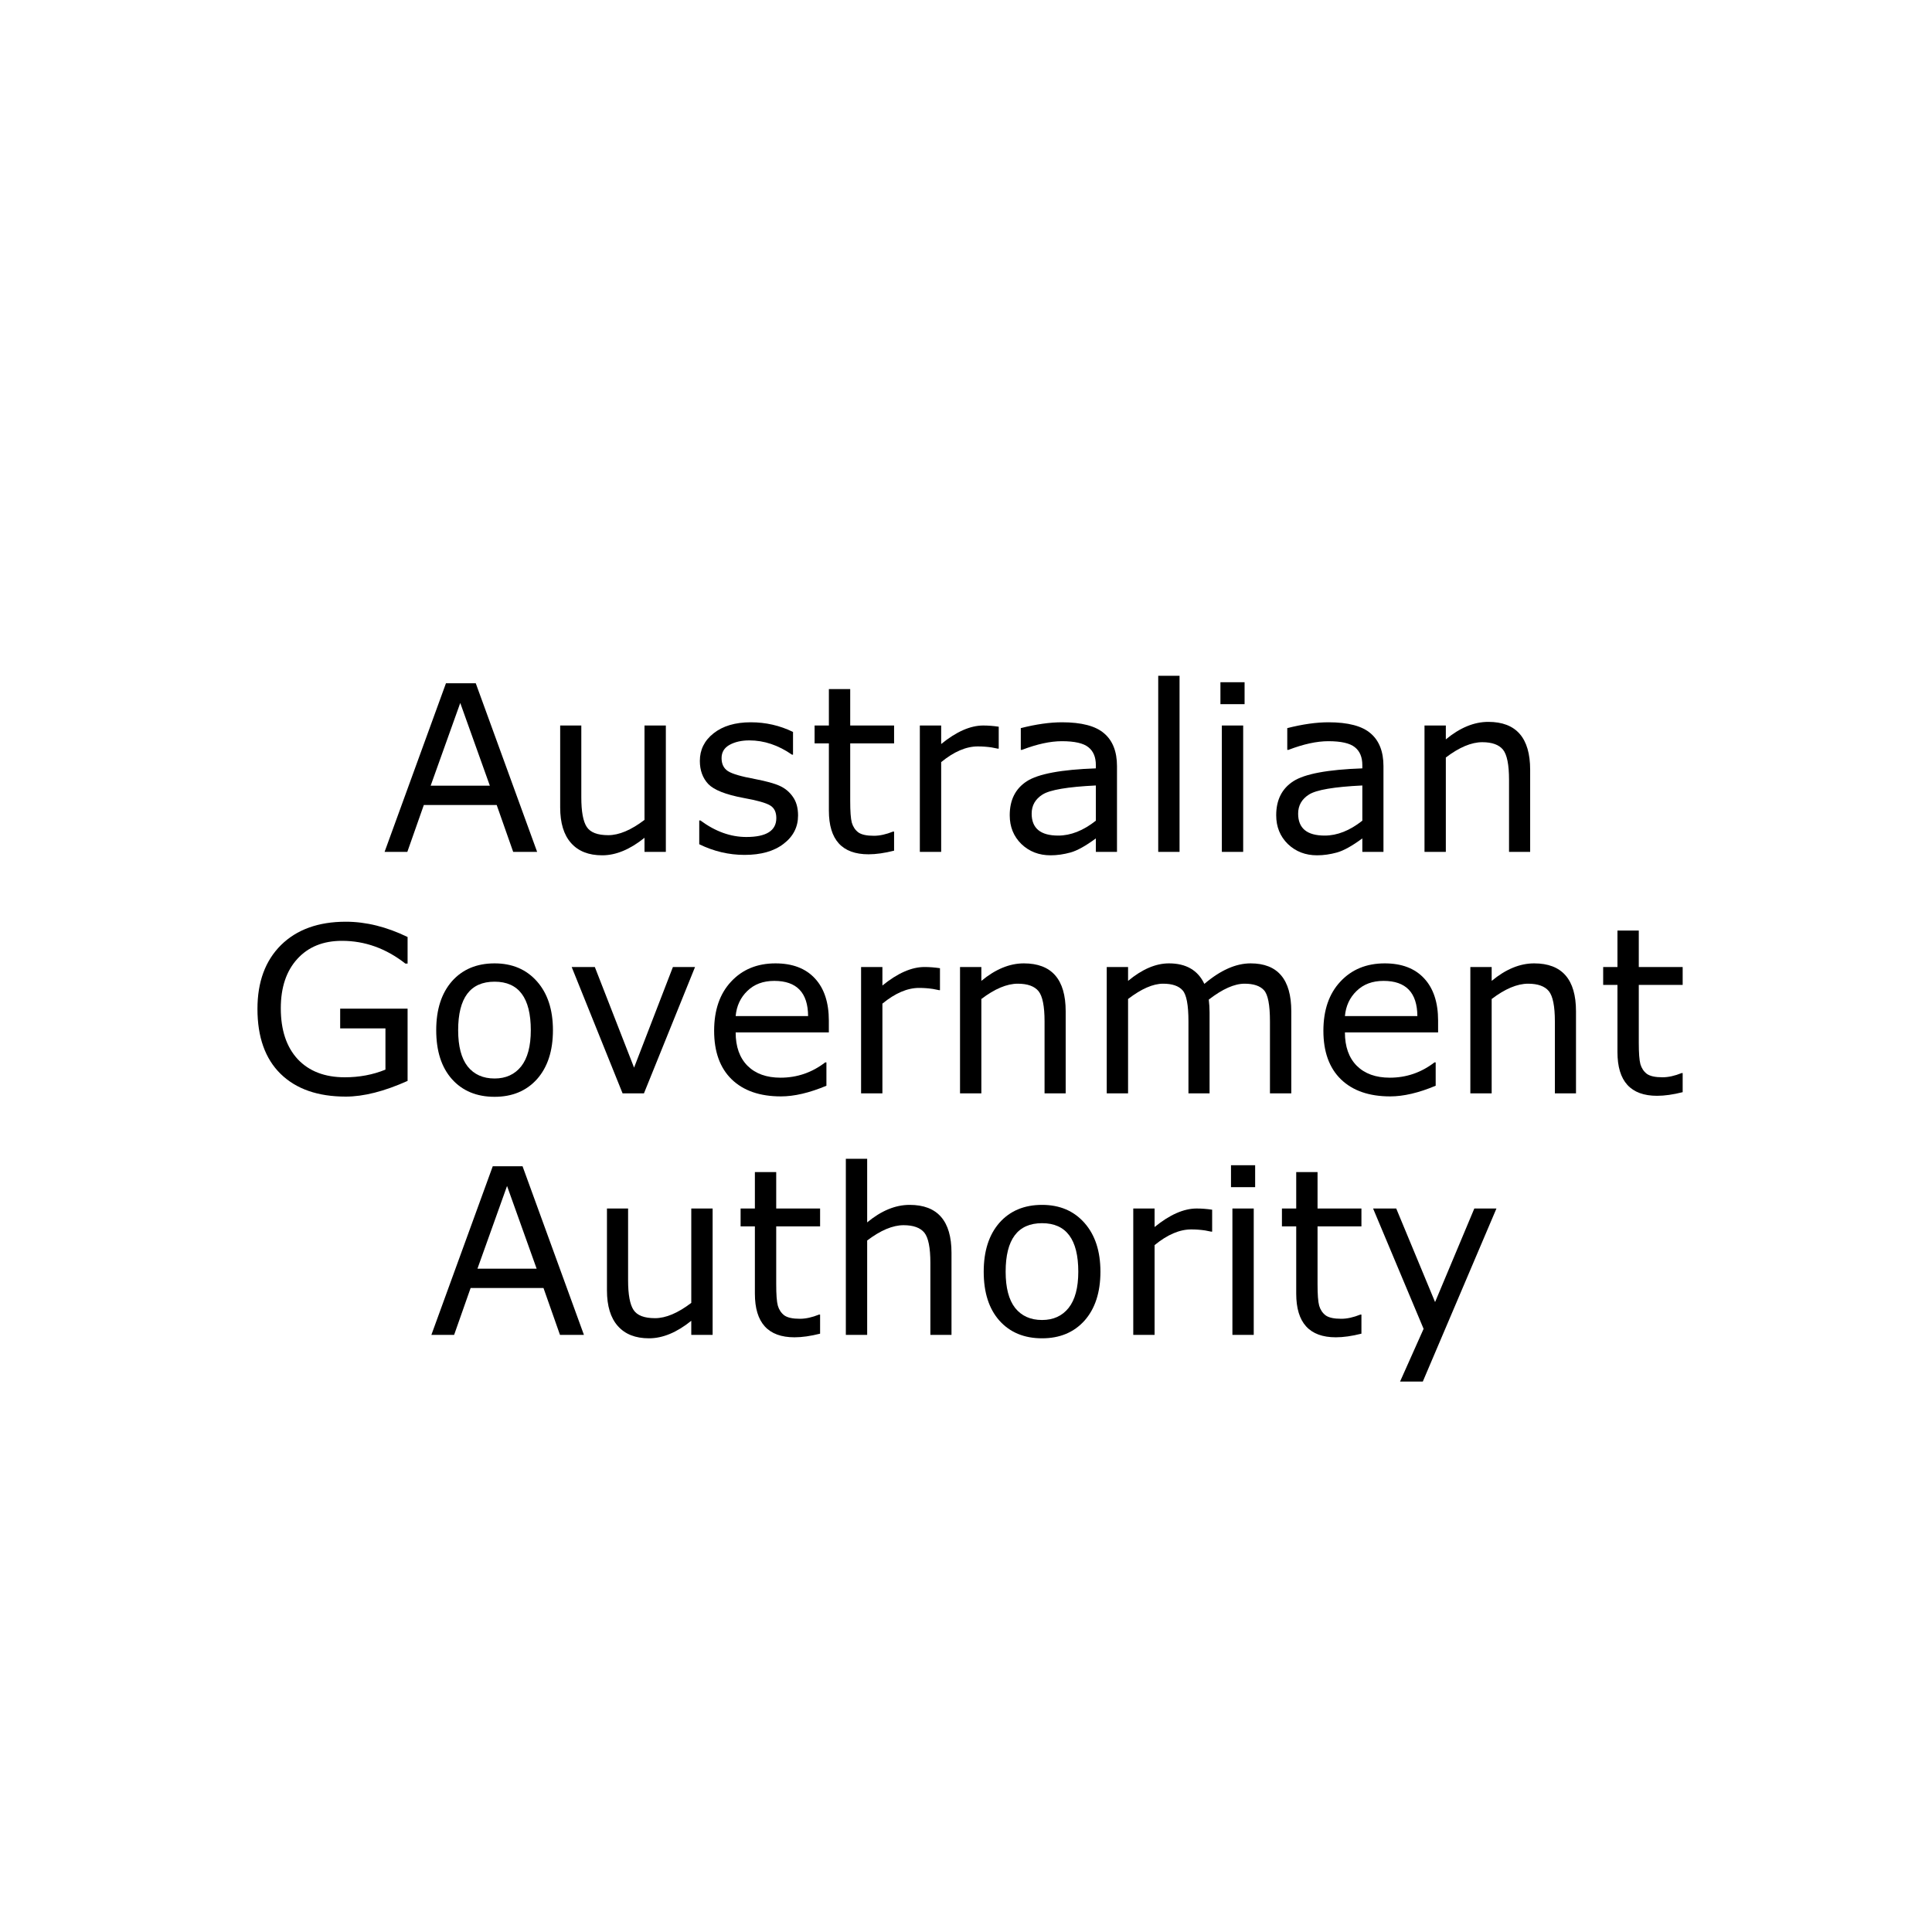 <svg xmlns="http://www.w3.org/2000/svg" xmlns:xlink="http://www.w3.org/1999/xlink" width="200" zoomAndPan="magnify" viewBox="0 0 150 150" height="200" preserveAspectRatio="xMidYMid meet"><defs><g></g></defs><g fill="#000000" fill-opacity="1"><g transform="translate(29.625, 66.14)"><g><path d="M 12.078 0 L 10.219 0 L 8.938 -3.641 L 3.281 -3.641 L 2 0 L 0.234 0 L 5 -13.094 L 7.312 -13.094 Z M 8.406 -5.141 L 6.109 -11.562 L 3.812 -5.141 Z M 8.406 -5.141 "></path></g></g><g transform="translate(41.93, 66.14)"><g><path d="M 9.766 0 L 8.109 0 L 8.109 -1.094 C 6.984 -0.188 5.891 0.266 4.828 0.266 C 3.773 0.266 2.969 -0.051 2.406 -0.688 C 1.844 -1.32 1.562 -2.242 1.562 -3.453 L 1.562 -9.812 L 3.203 -9.812 L 3.203 -4.234 C 3.203 -3.129 3.344 -2.363 3.625 -1.938 C 3.906 -1.508 4.461 -1.297 5.297 -1.297 C 6.129 -1.297 7.066 -1.691 8.109 -2.484 L 8.109 -9.812 L 9.766 -9.812 Z M 9.766 0 "></path></g></g><g transform="translate(53.32, 66.14)"><g><path d="M 0.969 -0.594 L 0.969 -2.438 L 1.062 -2.438 C 2.219 -1.582 3.406 -1.156 4.625 -1.156 C 6.176 -1.156 6.953 -1.645 6.953 -2.625 C 6.953 -3.094 6.789 -3.422 6.469 -3.609 C 6.145 -3.805 5.457 -4 4.406 -4.188 C 3.031 -4.445 2.117 -4.805 1.672 -5.266 C 1.234 -5.734 1.016 -6.332 1.016 -7.062 C 1.016 -7.926 1.367 -8.641 2.078 -9.203 C 2.797 -9.773 3.758 -10.062 4.969 -10.062 C 6.133 -10.062 7.227 -9.812 8.25 -9.312 L 8.25 -7.547 L 8.172 -7.547 C 7.109 -8.285 6.004 -8.656 4.859 -8.656 C 4.254 -8.656 3.742 -8.539 3.328 -8.312 C 2.91 -8.082 2.703 -7.738 2.703 -7.281 C 2.703 -6.82 2.867 -6.484 3.203 -6.266 C 3.535 -6.055 4.234 -5.852 5.297 -5.656 C 6.172 -5.488 6.812 -5.312 7.219 -5.125 C 7.633 -4.938 7.973 -4.656 8.234 -4.281 C 8.504 -3.906 8.641 -3.422 8.641 -2.828 C 8.641 -1.93 8.266 -1.195 7.516 -0.625 C 6.773 -0.051 5.766 0.234 4.484 0.234 C 3.273 0.234 2.102 -0.039 0.969 -0.594 Z M 0.969 -0.594 "></path></g></g><g transform="translate(62.698, 66.14)"><g><path d="M 6.719 -0.094 C 5.977 0.094 5.316 0.188 4.734 0.188 C 2.68 0.188 1.656 -0.941 1.656 -3.203 L 1.656 -8.422 L 0.547 -8.422 L 0.547 -9.812 L 1.656 -9.812 L 1.656 -12.641 L 3.312 -12.641 L 3.312 -9.812 L 6.719 -9.812 L 6.719 -8.422 L 3.312 -8.422 L 3.312 -3.953 C 3.312 -3.141 3.352 -2.578 3.438 -2.266 C 3.531 -1.953 3.695 -1.703 3.938 -1.516 C 4.188 -1.336 4.594 -1.25 5.156 -1.25 C 5.602 -1.25 6.098 -1.359 6.641 -1.578 L 6.719 -1.578 Z M 6.719 -0.094 "></path></g></g><g transform="translate(69.791, 66.14)"><g><path d="M 7.75 -8.016 L 7.672 -8.016 L 7.203 -8.109 C 6.859 -8.16 6.5 -8.188 6.125 -8.188 C 5.219 -8.188 4.27 -7.781 3.281 -6.969 L 3.281 0 L 1.625 0 L 1.625 -9.812 L 3.281 -9.812 L 3.281 -8.375 C 4.457 -9.332 5.547 -9.812 6.547 -9.812 C 6.93 -9.812 7.332 -9.781 7.75 -9.719 Z M 7.75 -8.016 "></path></g></g><g transform="translate(77.473, 66.14)"><g><path d="M 9.25 0 L 7.609 0 L 7.609 -1.047 C 6.816 -0.461 6.16 -0.098 5.641 0.047 C 5.117 0.191 4.602 0.266 4.094 0.266 C 3.195 0.266 2.441 -0.023 1.828 -0.609 C 1.223 -1.203 0.922 -1.945 0.922 -2.844 C 0.922 -4.031 1.363 -4.91 2.25 -5.484 C 3.133 -6.055 4.922 -6.391 7.609 -6.484 L 7.609 -6.734 C 7.609 -7.359 7.414 -7.82 7.031 -8.125 C 6.645 -8.438 5.957 -8.594 4.969 -8.594 C 4.07 -8.594 3.039 -8.367 1.875 -7.922 L 1.781 -7.922 L 1.781 -9.609 C 2.969 -9.91 4.035 -10.062 4.984 -10.062 C 6.504 -10.062 7.594 -9.773 8.25 -9.203 C 8.914 -8.641 9.25 -7.789 9.25 -6.656 Z M 7.609 -2.422 L 7.609 -5.156 C 5.422 -5.051 4.039 -4.816 3.469 -4.453 C 2.906 -4.098 2.625 -3.602 2.625 -2.969 C 2.625 -1.832 3.312 -1.266 4.688 -1.266 C 5.656 -1.266 6.629 -1.648 7.609 -2.422 Z M 7.609 -2.422 "></path></g></g><g transform="translate(88.283, 66.14)"><g><path d="M 3.297 0 L 1.641 0 L 1.641 -13.672 L 3.297 -13.672 Z M 3.297 0 "></path></g></g><g transform="translate(93.223, 66.14)"><g><path d="M 3.406 -11.469 L 1.531 -11.469 L 1.531 -13.172 L 3.406 -13.172 Z M 3.297 0 L 1.641 0 L 1.641 -9.812 L 3.297 -9.812 Z M 3.297 0 "></path></g></g><g transform="translate(98.162, 66.14)"><g><path d="M 9.25 0 L 7.609 0 L 7.609 -1.047 C 6.816 -0.461 6.16 -0.098 5.641 0.047 C 5.117 0.191 4.602 0.266 4.094 0.266 C 3.195 0.266 2.441 -0.023 1.828 -0.609 C 1.223 -1.203 0.922 -1.945 0.922 -2.844 C 0.922 -4.031 1.363 -4.91 2.25 -5.484 C 3.133 -6.055 4.922 -6.391 7.609 -6.484 L 7.609 -6.734 C 7.609 -7.359 7.414 -7.82 7.031 -8.125 C 6.645 -8.438 5.957 -8.594 4.969 -8.594 C 4.07 -8.594 3.039 -8.367 1.875 -7.922 L 1.781 -7.922 L 1.781 -9.609 C 2.969 -9.91 4.035 -10.062 4.984 -10.062 C 6.504 -10.062 7.594 -9.773 8.25 -9.203 C 8.914 -8.641 9.25 -7.789 9.25 -6.656 Z M 7.609 -2.422 L 7.609 -5.156 C 5.422 -5.051 4.039 -4.816 3.469 -4.453 C 2.906 -4.098 2.625 -3.602 2.625 -2.969 C 2.625 -1.832 3.312 -1.266 4.688 -1.266 C 5.656 -1.266 6.629 -1.648 7.609 -2.422 Z M 7.609 -2.422 "></path></g></g><g transform="translate(108.973, 66.14)"><g><path d="M 9.828 0 L 8.188 0 L 8.188 -5.594 C 8.188 -6.77 8.031 -7.551 7.719 -7.938 C 7.406 -8.32 6.867 -8.516 6.109 -8.516 C 5.266 -8.516 4.32 -8.117 3.281 -7.328 L 3.281 0 L 1.625 0 L 1.625 -9.812 L 3.281 -9.812 L 3.281 -8.734 C 4.375 -9.641 5.473 -10.094 6.578 -10.094 C 8.742 -10.094 9.828 -8.852 9.828 -6.375 Z M 9.828 0 "></path></g></g></g><g fill="#000000" fill-opacity="1"><g transform="translate(18.973, 84.89)"><g><path d="M 12.672 -0.969 C 10.859 -0.156 9.258 0.25 7.875 0.25 C 5.707 0.25 4.02 -0.336 2.812 -1.516 C 1.613 -2.691 1.016 -4.375 1.016 -6.562 C 1.016 -8.656 1.625 -10.305 2.844 -11.516 C 4.07 -12.723 5.75 -13.328 7.875 -13.328 C 9.445 -13.328 11.047 -12.93 12.672 -12.141 L 12.672 -10.078 L 12.5 -10.078 C 11 -11.254 9.359 -11.844 7.578 -11.844 C 6.117 -11.844 4.961 -11.375 4.109 -10.438 C 3.254 -9.5 2.828 -8.223 2.828 -6.609 C 2.828 -4.922 3.266 -3.602 4.141 -2.656 C 5.023 -1.719 6.242 -1.25 7.797 -1.25 C 8.922 -1.25 9.973 -1.445 10.953 -1.844 L 10.953 -5.047 L 7.438 -5.047 L 7.438 -6.578 L 12.672 -6.578 Z M 12.672 -0.969 "></path></g></g><g transform="translate(32.93, 84.89)"><g><path d="M 5.469 0.266 C 4.082 0.266 2.977 -0.191 2.156 -1.109 C 1.344 -2.023 0.938 -3.289 0.938 -4.906 C 0.938 -6.508 1.344 -7.773 2.156 -8.703 C 2.977 -9.629 4.082 -10.094 5.469 -10.094 C 6.844 -10.094 7.941 -9.625 8.766 -8.688 C 9.586 -7.758 10 -6.5 10 -4.906 C 10 -3.301 9.586 -2.035 8.766 -1.109 C 7.941 -0.191 6.844 0.266 5.469 0.266 Z M 5.469 -8.672 C 3.582 -8.672 2.641 -7.414 2.641 -4.906 C 2.641 -3.664 2.883 -2.727 3.375 -2.094 C 3.875 -1.469 4.57 -1.156 5.469 -1.156 C 6.344 -1.156 7.031 -1.469 7.531 -2.094 C 8.031 -2.727 8.281 -3.664 8.281 -4.906 C 8.281 -7.414 7.344 -8.672 5.469 -8.672 Z M 5.469 -8.672 "></path></g></g><g transform="translate(43.854, 84.89)"><g><path d="M 10.109 -9.812 L 6.141 0 L 4.484 0 L 0.531 -9.812 L 2.328 -9.812 L 5.375 -2 L 8.391 -9.812 Z M 10.109 -9.812 "></path></g></g><g transform="translate(54.507, 84.89)"><g><path d="M 9.844 -4.734 L 2.609 -4.734 C 2.609 -3.629 2.914 -2.766 3.531 -2.141 C 4.156 -1.523 5.008 -1.219 6.094 -1.219 C 7.375 -1.219 8.531 -1.613 9.562 -2.406 L 9.656 -2.406 L 9.656 -0.594 C 8.332 -0.039 7.156 0.234 6.125 0.234 C 4.488 0.234 3.211 -0.207 2.297 -1.094 C 1.391 -1.977 0.938 -3.234 0.938 -4.859 C 0.938 -6.461 1.375 -7.734 2.25 -8.672 C 3.125 -9.617 4.273 -10.094 5.703 -10.094 C 7.023 -10.094 8.047 -9.703 8.766 -8.922 C 9.484 -8.148 9.844 -7.055 9.844 -5.641 Z M 8.234 -6 C 8.223 -7.82 7.348 -8.734 5.609 -8.734 C 4.742 -8.734 4.047 -8.473 3.516 -7.953 C 2.984 -7.441 2.68 -6.789 2.609 -6 Z M 8.234 -6 "></path></g></g><g transform="translate(65.229, 84.89)"><g><path d="M 7.75 -8.016 L 7.672 -8.016 L 7.203 -8.109 C 6.859 -8.16 6.5 -8.188 6.125 -8.188 C 5.219 -8.188 4.27 -7.781 3.281 -6.969 L 3.281 0 L 1.625 0 L 1.625 -9.812 L 3.281 -9.812 L 3.281 -8.375 C 4.457 -9.332 5.547 -9.812 6.547 -9.812 C 6.93 -9.812 7.332 -9.781 7.75 -9.719 Z M 7.75 -8.016 "></path></g></g><g transform="translate(72.911, 84.89)"><g><path d="M 9.828 0 L 8.188 0 L 8.188 -5.594 C 8.188 -6.77 8.031 -7.551 7.719 -7.938 C 7.406 -8.32 6.867 -8.516 6.109 -8.516 C 5.266 -8.516 4.32 -8.117 3.281 -7.328 L 3.281 0 L 1.625 0 L 1.625 -9.812 L 3.281 -9.812 L 3.281 -8.734 C 4.375 -9.641 5.473 -10.094 6.578 -10.094 C 8.742 -10.094 9.828 -8.852 9.828 -6.375 Z M 9.828 0 "></path></g></g><g transform="translate(84.302, 84.89)"><g><path d="M 15.953 0 L 14.297 0 L 14.297 -5.594 C 14.297 -6.875 14.141 -7.68 13.828 -8.016 C 13.523 -8.348 13.023 -8.516 12.328 -8.516 C 11.535 -8.516 10.609 -8.102 9.547 -7.281 C 9.586 -6.957 9.609 -6.625 9.609 -6.281 L 9.609 0 L 7.969 0 L 7.969 -5.594 C 7.969 -6.863 7.816 -7.664 7.516 -8 C 7.211 -8.344 6.707 -8.516 6 -8.516 C 5.219 -8.516 4.312 -8.117 3.281 -7.328 L 3.281 0 L 1.625 0 L 1.625 -9.812 L 3.281 -9.812 L 3.281 -8.734 C 4.375 -9.641 5.43 -10.094 6.453 -10.094 C 7.785 -10.094 8.703 -9.562 9.203 -8.5 C 10.453 -9.562 11.648 -10.094 12.797 -10.094 C 14.898 -10.094 15.953 -8.852 15.953 -6.375 Z M 15.953 0 "></path></g></g><g transform="translate(101.81, 84.89)"><g><path d="M 9.844 -4.734 L 2.609 -4.734 C 2.609 -3.629 2.914 -2.766 3.531 -2.141 C 4.156 -1.523 5.008 -1.219 6.094 -1.219 C 7.375 -1.219 8.531 -1.613 9.562 -2.406 L 9.656 -2.406 L 9.656 -0.594 C 8.332 -0.039 7.156 0.234 6.125 0.234 C 4.488 0.234 3.211 -0.207 2.297 -1.094 C 1.391 -1.977 0.938 -3.234 0.938 -4.859 C 0.938 -6.461 1.375 -7.734 2.25 -8.672 C 3.125 -9.617 4.273 -10.094 5.703 -10.094 C 7.023 -10.094 8.047 -9.703 8.766 -8.922 C 9.484 -8.148 9.844 -7.055 9.844 -5.641 Z M 8.234 -6 C 8.223 -7.82 7.348 -8.734 5.609 -8.734 C 4.742 -8.734 4.047 -8.473 3.516 -7.953 C 2.984 -7.441 2.68 -6.789 2.609 -6 Z M 8.234 -6 "></path></g></g><g transform="translate(112.532, 84.89)"><g><path d="M 9.828 0 L 8.188 0 L 8.188 -5.594 C 8.188 -6.77 8.031 -7.551 7.719 -7.938 C 7.406 -8.32 6.867 -8.516 6.109 -8.516 C 5.266 -8.516 4.32 -8.117 3.281 -7.328 L 3.281 0 L 1.625 0 L 1.625 -9.812 L 3.281 -9.812 L 3.281 -8.734 C 4.375 -9.641 5.473 -10.094 6.578 -10.094 C 8.742 -10.094 9.828 -8.852 9.828 -6.375 Z M 9.828 0 "></path></g></g><g transform="translate(123.923, 84.89)"><g><path d="M 6.719 -0.094 C 5.977 0.094 5.316 0.188 4.734 0.188 C 2.68 0.188 1.656 -0.941 1.656 -3.203 L 1.656 -8.422 L 0.547 -8.422 L 0.547 -9.812 L 1.656 -9.812 L 1.656 -12.641 L 3.312 -12.641 L 3.312 -9.812 L 6.719 -9.812 L 6.719 -8.422 L 3.312 -8.422 L 3.312 -3.953 C 3.312 -3.141 3.352 -2.578 3.438 -2.266 C 3.531 -1.953 3.695 -1.703 3.938 -1.516 C 4.188 -1.336 4.594 -1.25 5.156 -1.25 C 5.602 -1.25 6.098 -1.359 6.641 -1.578 L 6.719 -1.578 Z M 6.719 -0.094 "></path></g></g></g><g fill="#000000" fill-opacity="1"><g transform="translate(33.258, 103.64)"><g><path d="M 12.078 0 L 10.219 0 L 8.938 -3.641 L 3.281 -3.641 L 2 0 L 0.234 0 L 5 -13.094 L 7.312 -13.094 Z M 8.406 -5.141 L 6.109 -11.562 L 3.812 -5.141 Z M 8.406 -5.141 "></path></g></g><g transform="translate(45.562, 103.64)"><g><path d="M 9.766 0 L 8.109 0 L 8.109 -1.094 C 6.984 -0.188 5.891 0.266 4.828 0.266 C 3.773 0.266 2.969 -0.051 2.406 -0.688 C 1.844 -1.32 1.562 -2.242 1.562 -3.453 L 1.562 -9.812 L 3.203 -9.812 L 3.203 -4.234 C 3.203 -3.129 3.344 -2.363 3.625 -1.938 C 3.906 -1.508 4.461 -1.297 5.297 -1.297 C 6.129 -1.297 7.066 -1.691 8.109 -2.484 L 8.109 -9.812 L 9.766 -9.812 Z M 9.766 0 "></path></g></g><g transform="translate(56.953, 103.64)"><g><path d="M 6.719 -0.094 C 5.977 0.094 5.316 0.188 4.734 0.188 C 2.68 0.188 1.656 -0.941 1.656 -3.203 L 1.656 -8.422 L 0.547 -8.422 L 0.547 -9.812 L 1.656 -9.812 L 1.656 -12.641 L 3.312 -12.641 L 3.312 -9.812 L 6.719 -9.812 L 6.719 -8.422 L 3.312 -8.422 L 3.312 -3.953 C 3.312 -3.141 3.352 -2.578 3.438 -2.266 C 3.531 -1.953 3.695 -1.703 3.938 -1.516 C 4.188 -1.336 4.594 -1.25 5.156 -1.25 C 5.602 -1.25 6.098 -1.359 6.641 -1.578 L 6.719 -1.578 Z M 6.719 -0.094 "></path></g></g><g transform="translate(64.046, 103.64)"><g><path d="M 9.828 0 L 8.188 0 L 8.188 -5.594 C 8.188 -6.77 8.031 -7.551 7.719 -7.938 C 7.406 -8.32 6.867 -8.516 6.109 -8.516 C 5.266 -8.516 4.32 -8.117 3.281 -7.328 L 3.281 0 L 1.625 0 L 1.625 -13.672 L 3.281 -13.672 L 3.281 -8.734 C 4.375 -9.641 5.473 -10.094 6.578 -10.094 C 8.742 -10.094 9.828 -8.852 9.828 -6.375 Z M 9.828 0 "></path></g></g><g transform="translate(75.437, 103.64)"><g><path d="M 5.469 0.266 C 4.082 0.266 2.977 -0.191 2.156 -1.109 C 1.344 -2.023 0.938 -3.289 0.938 -4.906 C 0.938 -6.508 1.344 -7.773 2.156 -8.703 C 2.977 -9.629 4.082 -10.094 5.469 -10.094 C 6.844 -10.094 7.941 -9.625 8.766 -8.688 C 9.586 -7.758 10 -6.5 10 -4.906 C 10 -3.301 9.586 -2.035 8.766 -1.109 C 7.941 -0.191 6.844 0.266 5.469 0.266 Z M 5.469 -8.672 C 3.582 -8.672 2.641 -7.414 2.641 -4.906 C 2.641 -3.664 2.883 -2.727 3.375 -2.094 C 3.875 -1.469 4.57 -1.156 5.469 -1.156 C 6.344 -1.156 7.031 -1.469 7.531 -2.094 C 8.031 -2.727 8.281 -3.664 8.281 -4.906 C 8.281 -7.414 7.344 -8.672 5.469 -8.672 Z M 5.469 -8.672 "></path></g></g><g transform="translate(86.361, 103.64)"><g><path d="M 7.75 -8.016 L 7.672 -8.016 L 7.203 -8.109 C 6.859 -8.16 6.5 -8.188 6.125 -8.188 C 5.219 -8.188 4.27 -7.781 3.281 -6.969 L 3.281 0 L 1.625 0 L 1.625 -9.812 L 3.281 -9.812 L 3.281 -8.375 C 4.457 -9.332 5.547 -9.812 6.547 -9.812 C 6.93 -9.812 7.332 -9.781 7.75 -9.719 Z M 7.75 -8.016 "></path></g></g><g transform="translate(94.043, 103.64)"><g><path d="M 3.406 -11.469 L 1.531 -11.469 L 1.531 -13.172 L 3.406 -13.172 Z M 3.297 0 L 1.641 0 L 1.641 -9.812 L 3.297 -9.812 Z M 3.297 0 "></path></g></g><g transform="translate(98.982, 103.64)"><g><path d="M 6.719 -0.094 C 5.977 0.094 5.316 0.188 4.734 0.188 C 2.68 0.188 1.656 -0.941 1.656 -3.203 L 1.656 -8.422 L 0.547 -8.422 L 0.547 -9.812 L 1.656 -9.812 L 1.656 -12.641 L 3.312 -12.641 L 3.312 -9.812 L 6.719 -9.812 L 6.719 -8.422 L 3.312 -8.422 L 3.312 -3.953 C 3.312 -3.141 3.352 -2.578 3.438 -2.266 C 3.531 -1.953 3.695 -1.703 3.938 -1.516 C 4.188 -1.336 4.594 -1.25 5.156 -1.25 C 5.602 -1.25 6.098 -1.359 6.641 -1.578 L 6.719 -1.578 Z M 6.719 -0.094 "></path></g></g><g transform="translate(106.075, 103.64)"><g><path d="M 10.109 -9.812 L 4.391 3.625 L 2.625 3.625 L 4.453 -0.469 L 0.531 -9.812 L 2.328 -9.812 L 5.344 -2.547 L 8.391 -9.812 Z M 10.109 -9.812 "></path></g></g></g></svg>